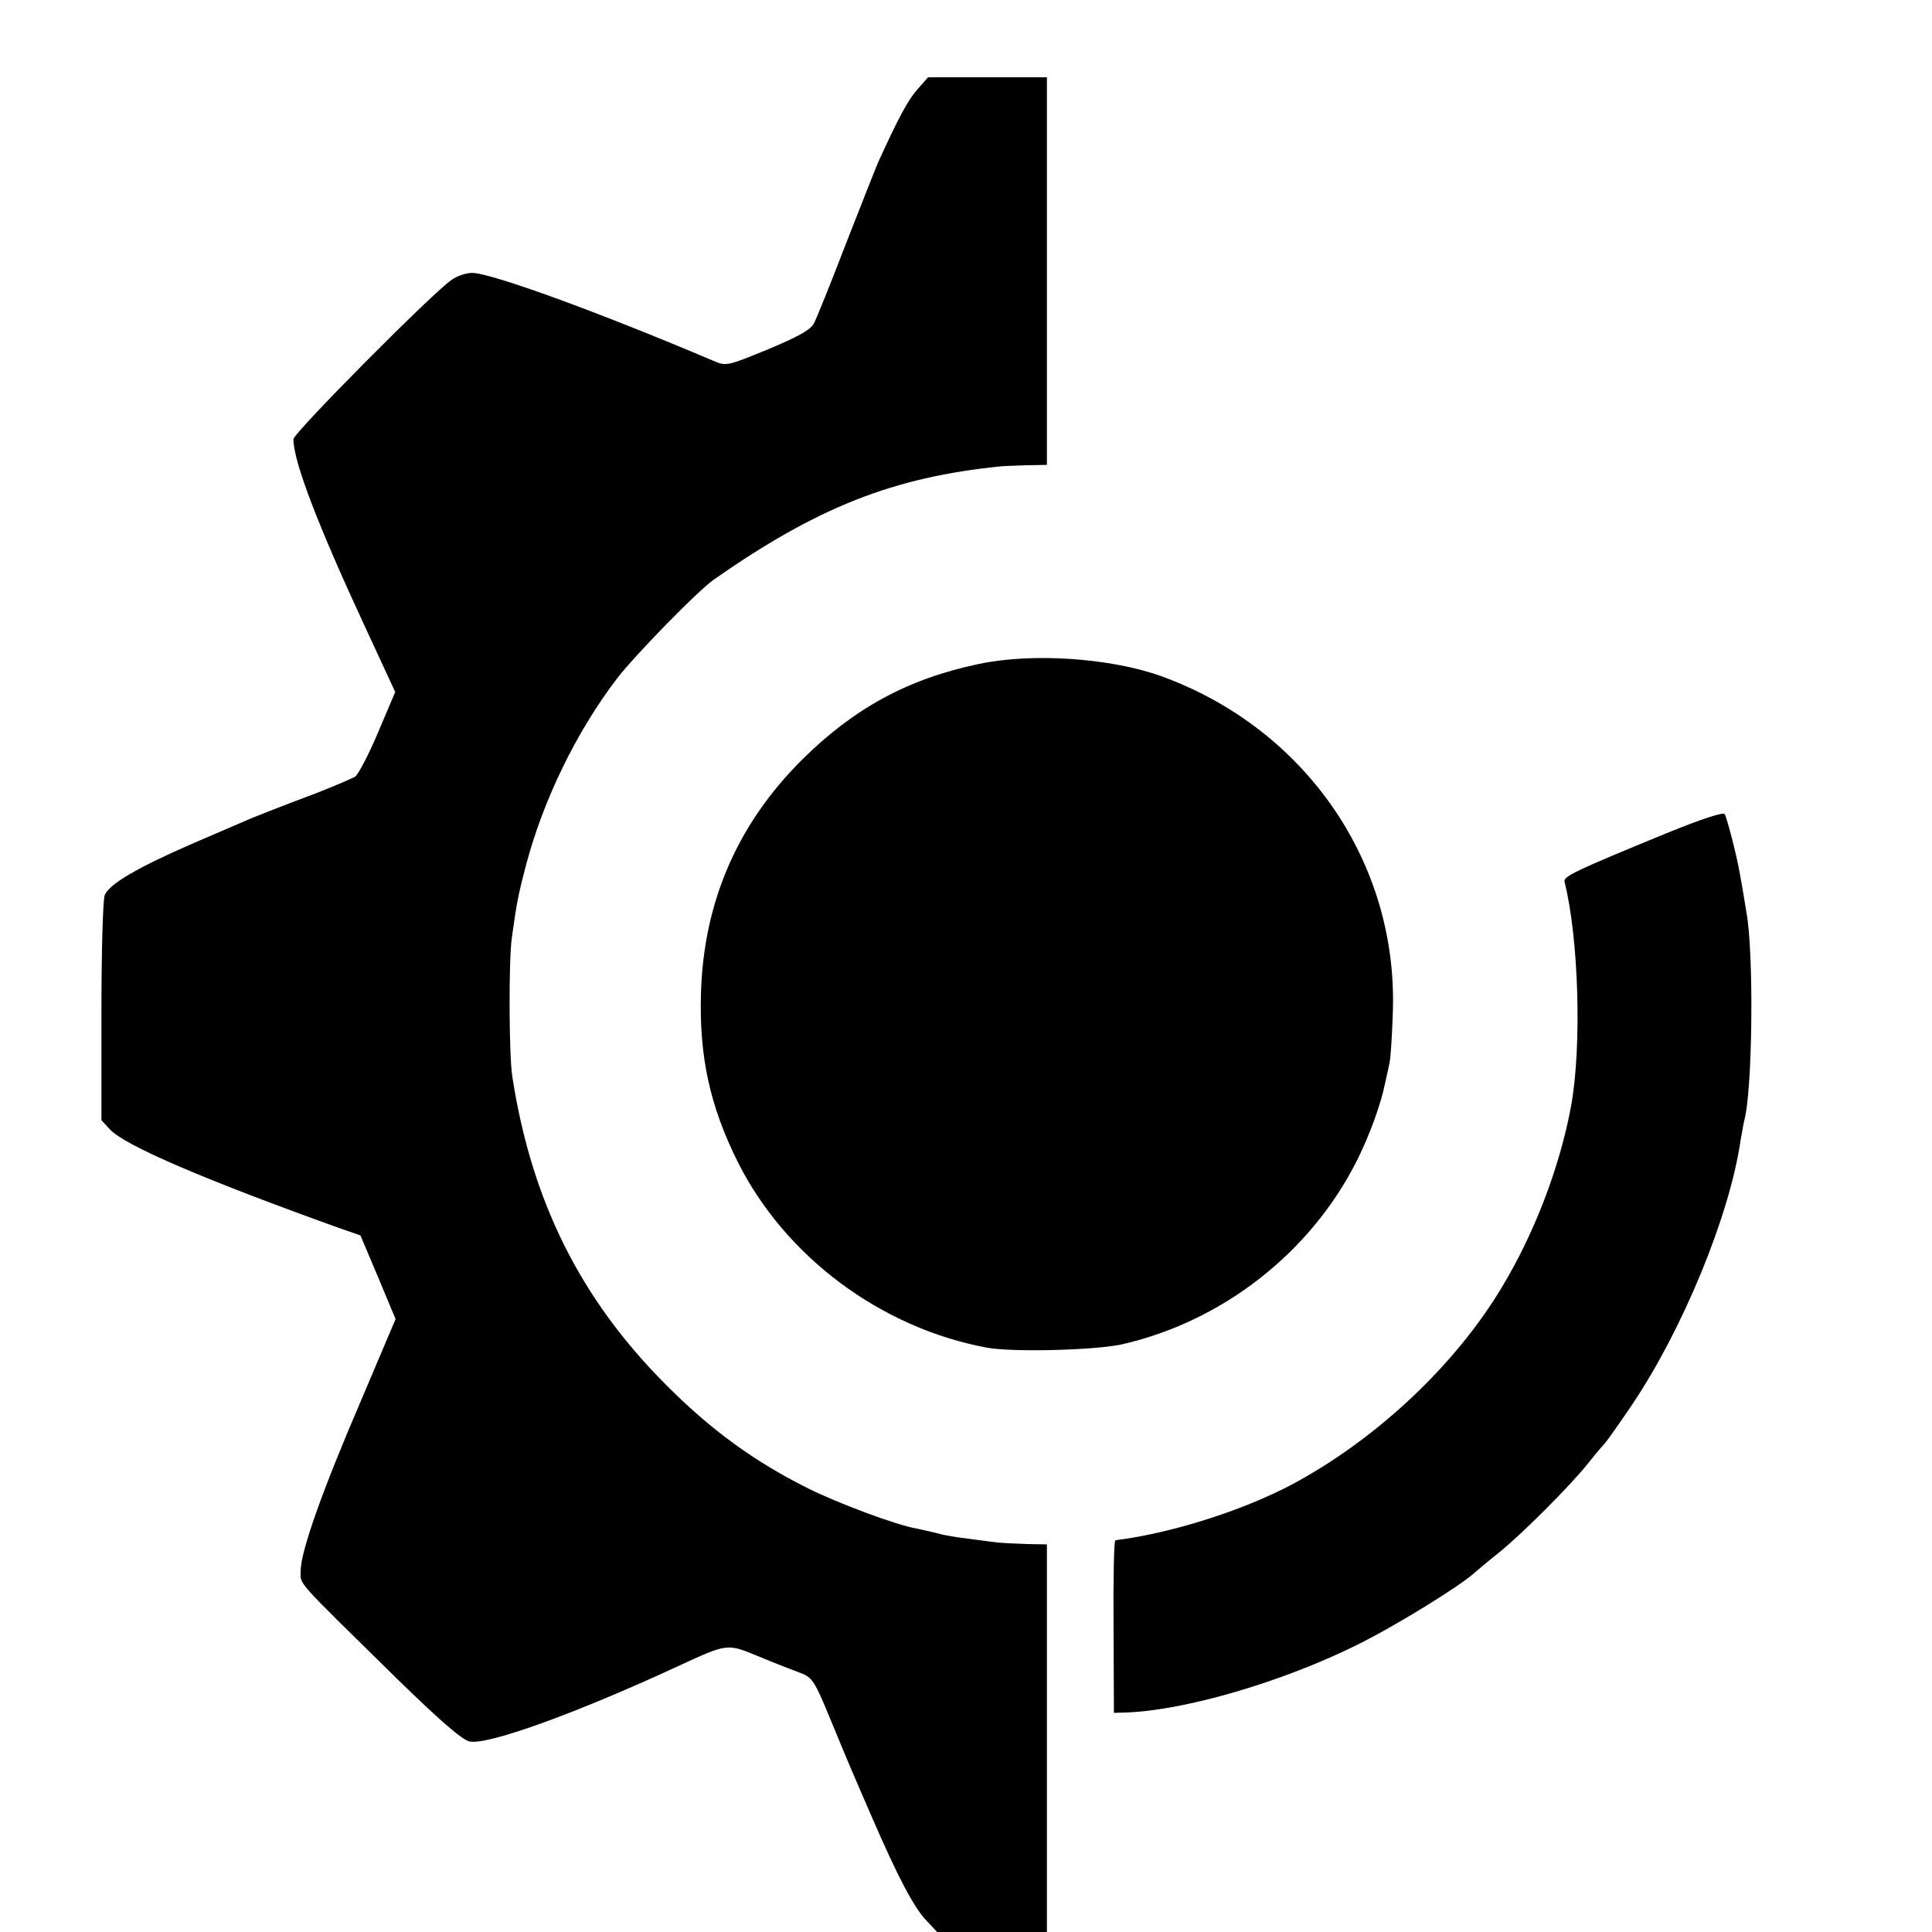 <?xml version="1.0" standalone="no"?>
<!DOCTYPE svg PUBLIC "-//W3C//DTD SVG 20010904//EN"
 "http://www.w3.org/TR/2001/REC-SVG-20010904/DTD/svg10.dtd">
<svg version="1.0" xmlns="http://www.w3.org/2000/svg"
 width="16pt" height="16pt" viewBox="0 0 16 16"
 preserveAspectRatio="xMidYMid meet">
<g transform="translate(0,16) scale(0.003,-0.003)"
fill="#000000" stroke="none">
<path d="M2532 5086 c-26 -30 -50 -74 -108 -201 -7 -16 -47 -118 -89 -225 -41
-107 -81 -206 -88 -219 -9 -18 -43 -37 -127 -72 -112 -46 -116 -47 -150 -32
-313 133 -614 243 -667 243 -15 0 -41 -8 -56 -19 -50 -33 -437 -423 -437 -440
0 -62 68 -239 200 -523 l81 -175 -48 -113 c-26 -62 -55 -116 -63 -121 -27 -13
-83 -37 -170 -69 -47 -18 -98 -38 -115 -45 -16 -7 -88 -38 -158 -68 -155 -67
-236 -114 -248 -145 -5 -13 -9 -158 -9 -322 l0 -299 23 -25 c41 -45 266 -141
637 -274 l55 -19 49 -116 48 -115 -95 -224 c-108 -251 -167 -418 -167 -471 0
-40 -20 -17 266 -298 119 -116 179 -168 200 -173 49 -11 293 77 574 207 141
65 136 64 226 27 43 -18 95 -38 114 -45 32 -12 39 -22 82 -127 50 -121 55
-133 118 -278 69 -159 113 -242 146 -277 l31 -33 152 0 151 0 0 535 0 535 -57
1 c-32 1 -67 3 -78 4 -109 14 -135 17 -165 25 -19 5 -47 11 -61 14 -54 9 -217
70 -299 111 -150 75 -267 161 -390 284 -238 238 -373 509 -426 854 -9 58 -10
321 -1 382 13 95 18 120 39 200 48 181 139 368 251 515 51 66 222 241 267 273
286 200 495 283 793 313 9 1 42 2 72 3 l55 1 0 535 0 535 -164 0 -164 0 -30
-34z"/>
<path d="M2700 3500 c-194 -41 -343 -122 -486 -264 -179 -178 -272 -394 -279
-646 -5 -174 25 -311 102 -465 131 -261 395 -458 688 -512 72 -13 296 -7 371
9 278 63 522 253 650 508 35 70 66 155 78 215 4 17 9 41 12 55 3 14 7 77 9
140 14 413 -242 783 -640 927 -140 50 -356 65 -505 33z"/>
<path d="M4600 3033 c-251 -103 -285 -119 -281 -134 39 -155 48 -454 18 -619
-31 -168 -101 -351 -191 -500 -128 -214 -343 -416 -571 -540 -131 -71 -318
-132 -470 -155 -11 -1 -23 -3 -26 -4 -4 0 -6 -108 -5 -239 l1 -237 35 1 c162
6 429 84 635 186 104 51 289 165 327 201 7 6 35 30 63 52 65 52 199 186 250
250 22 28 43 52 46 55 3 3 37 50 74 105 140 208 270 523 300 731 4 21 8 46 10
54 23 82 27 462 6 575 -6 39 -14 84 -17 100 -7 46 -36 159 -43 171 -4 6 -63
-13 -161 -53z"/>
</g>
</svg>
